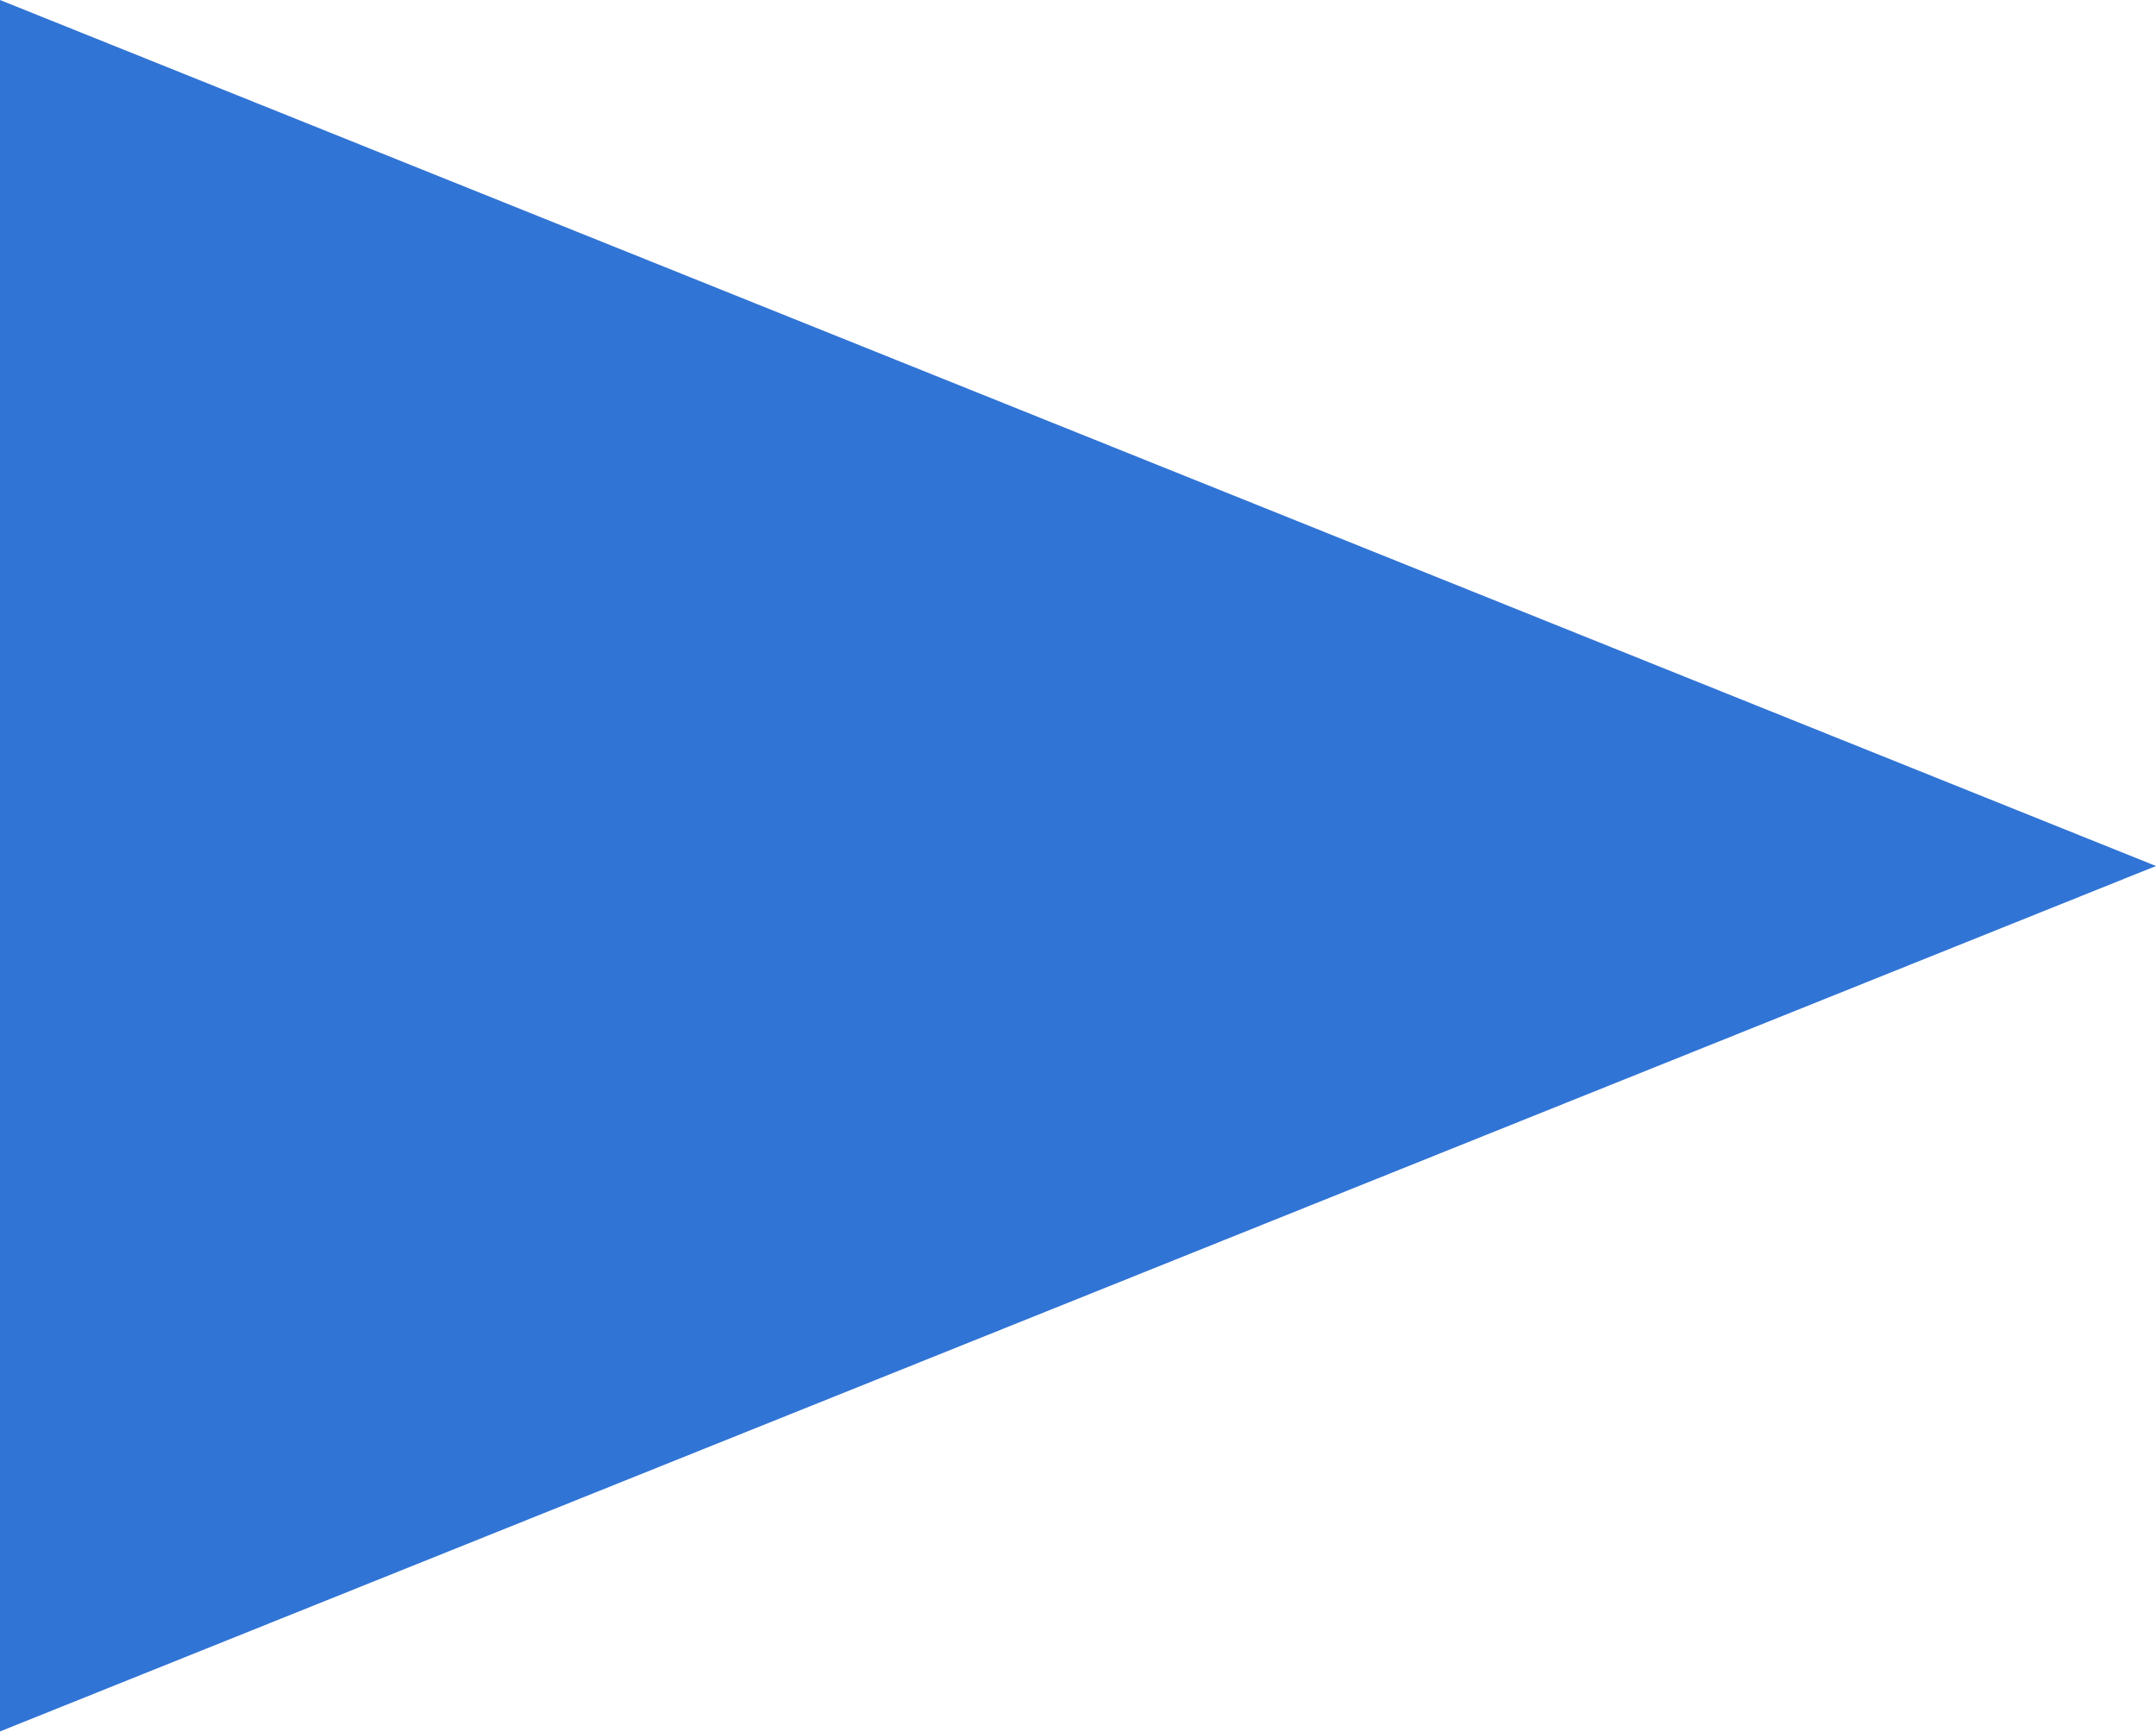 <?xml version="1.0" encoding="UTF-8"?> <svg xmlns="http://www.w3.org/2000/svg" id="Layer_1" data-name="Layer 1" viewBox="0 0 73.48 59.03"> <defs> <style>.cls-1{fill:#3074d6;}</style> </defs> <title>trianlge1</title> <path class="cls-1" d="M0,0,73.48,29.51,0,59Z"></path> </svg> 